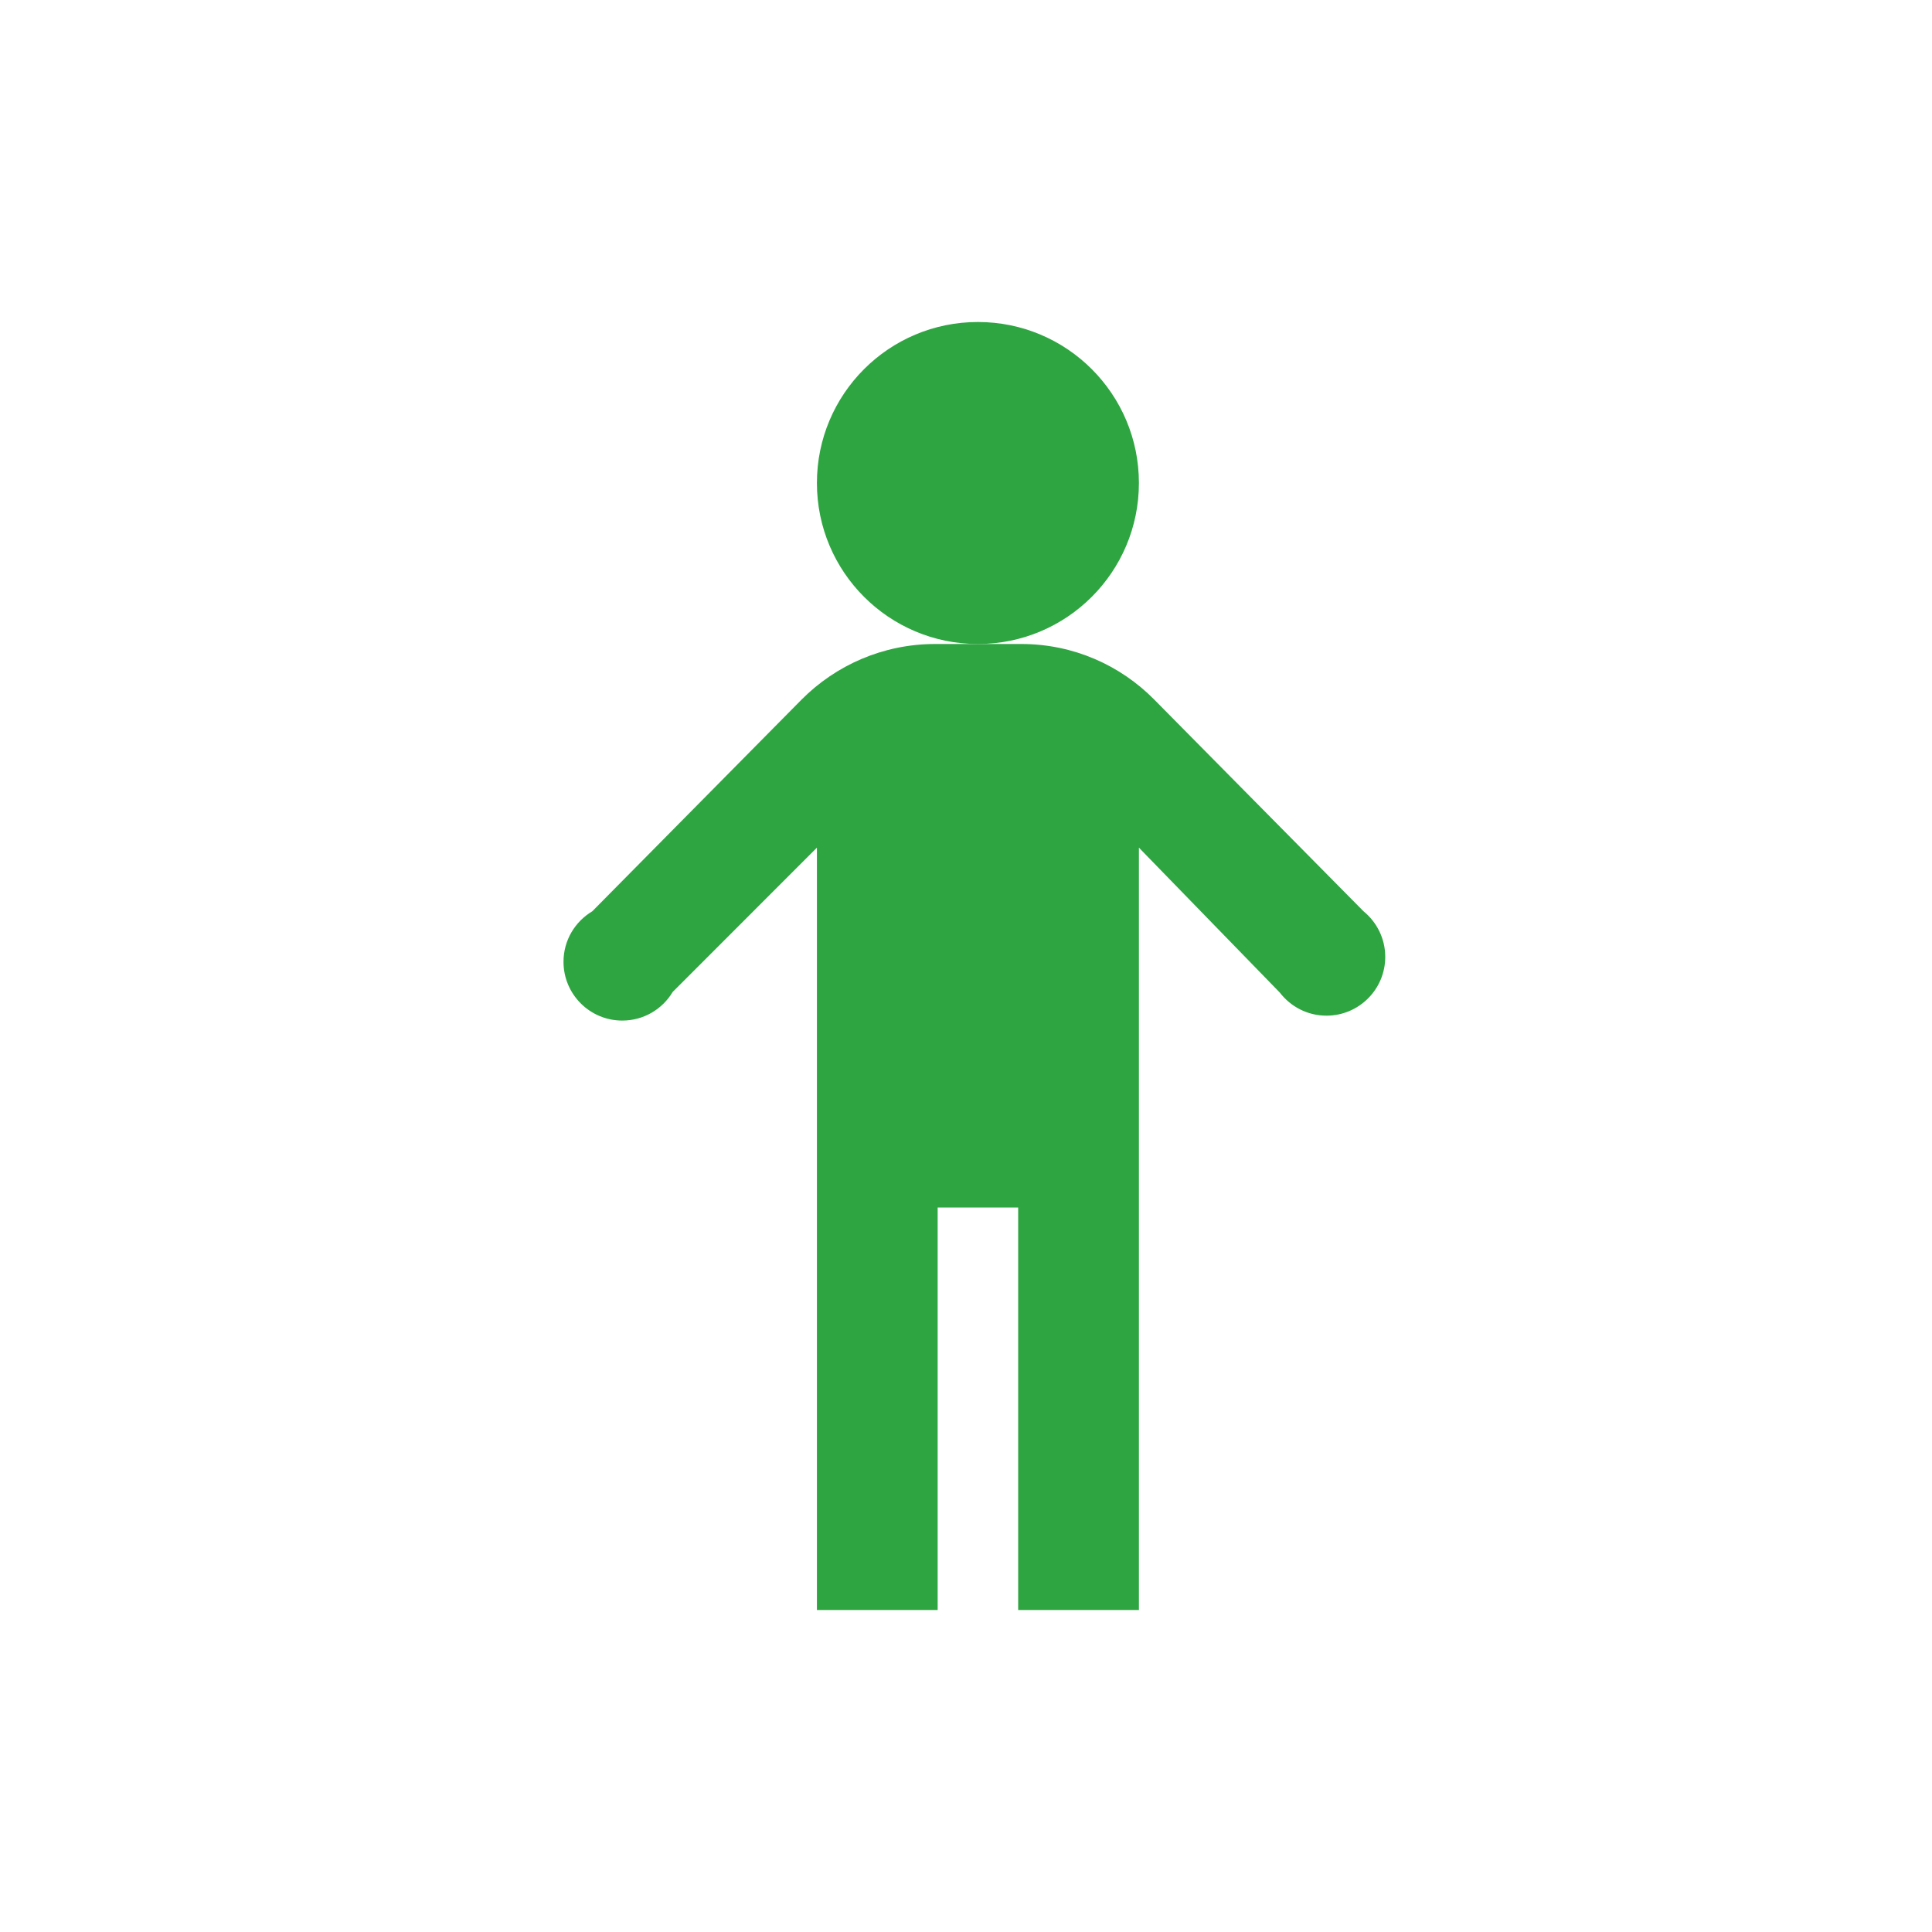 <svg width="24" height="24" viewBox="0 0 24 24" fill="none" xmlns="http://www.w3.org/2000/svg">
<g id="male">
<g id="Vector">
<path d="M14.148 6C14.148 7.105 13.253 8 12.148 8C11.043 8 10.148 7.105 10.148 6C10.148 4.895 11.043 4 12.148 4C13.253 4 14.148 4.895 14.148 6Z" fill="#2FA542"/>
<path d="M16.938 11.32L14.338 8.69C13.917 8.264 13.334 8 12.688 8H11.617C10.969 8 10.382 8.264 9.958 8.69L7.358 11.32C7.142 11.449 7 11.682 7 11.948C7 12.351 7.327 12.678 7.73 12.678C7.996 12.678 8.229 12.536 8.356 12.323L10.148 10.53V20H11.648V15H12.648V20H14.148V10.53L15.898 12.33C16.033 12.505 16.242 12.617 16.478 12.617C16.881 12.617 17.208 12.29 17.208 11.887C17.208 11.659 17.103 11.455 16.939 11.321L16.938 11.32Z" fill="#2FA542"/>
</g>
</g>
</svg>
